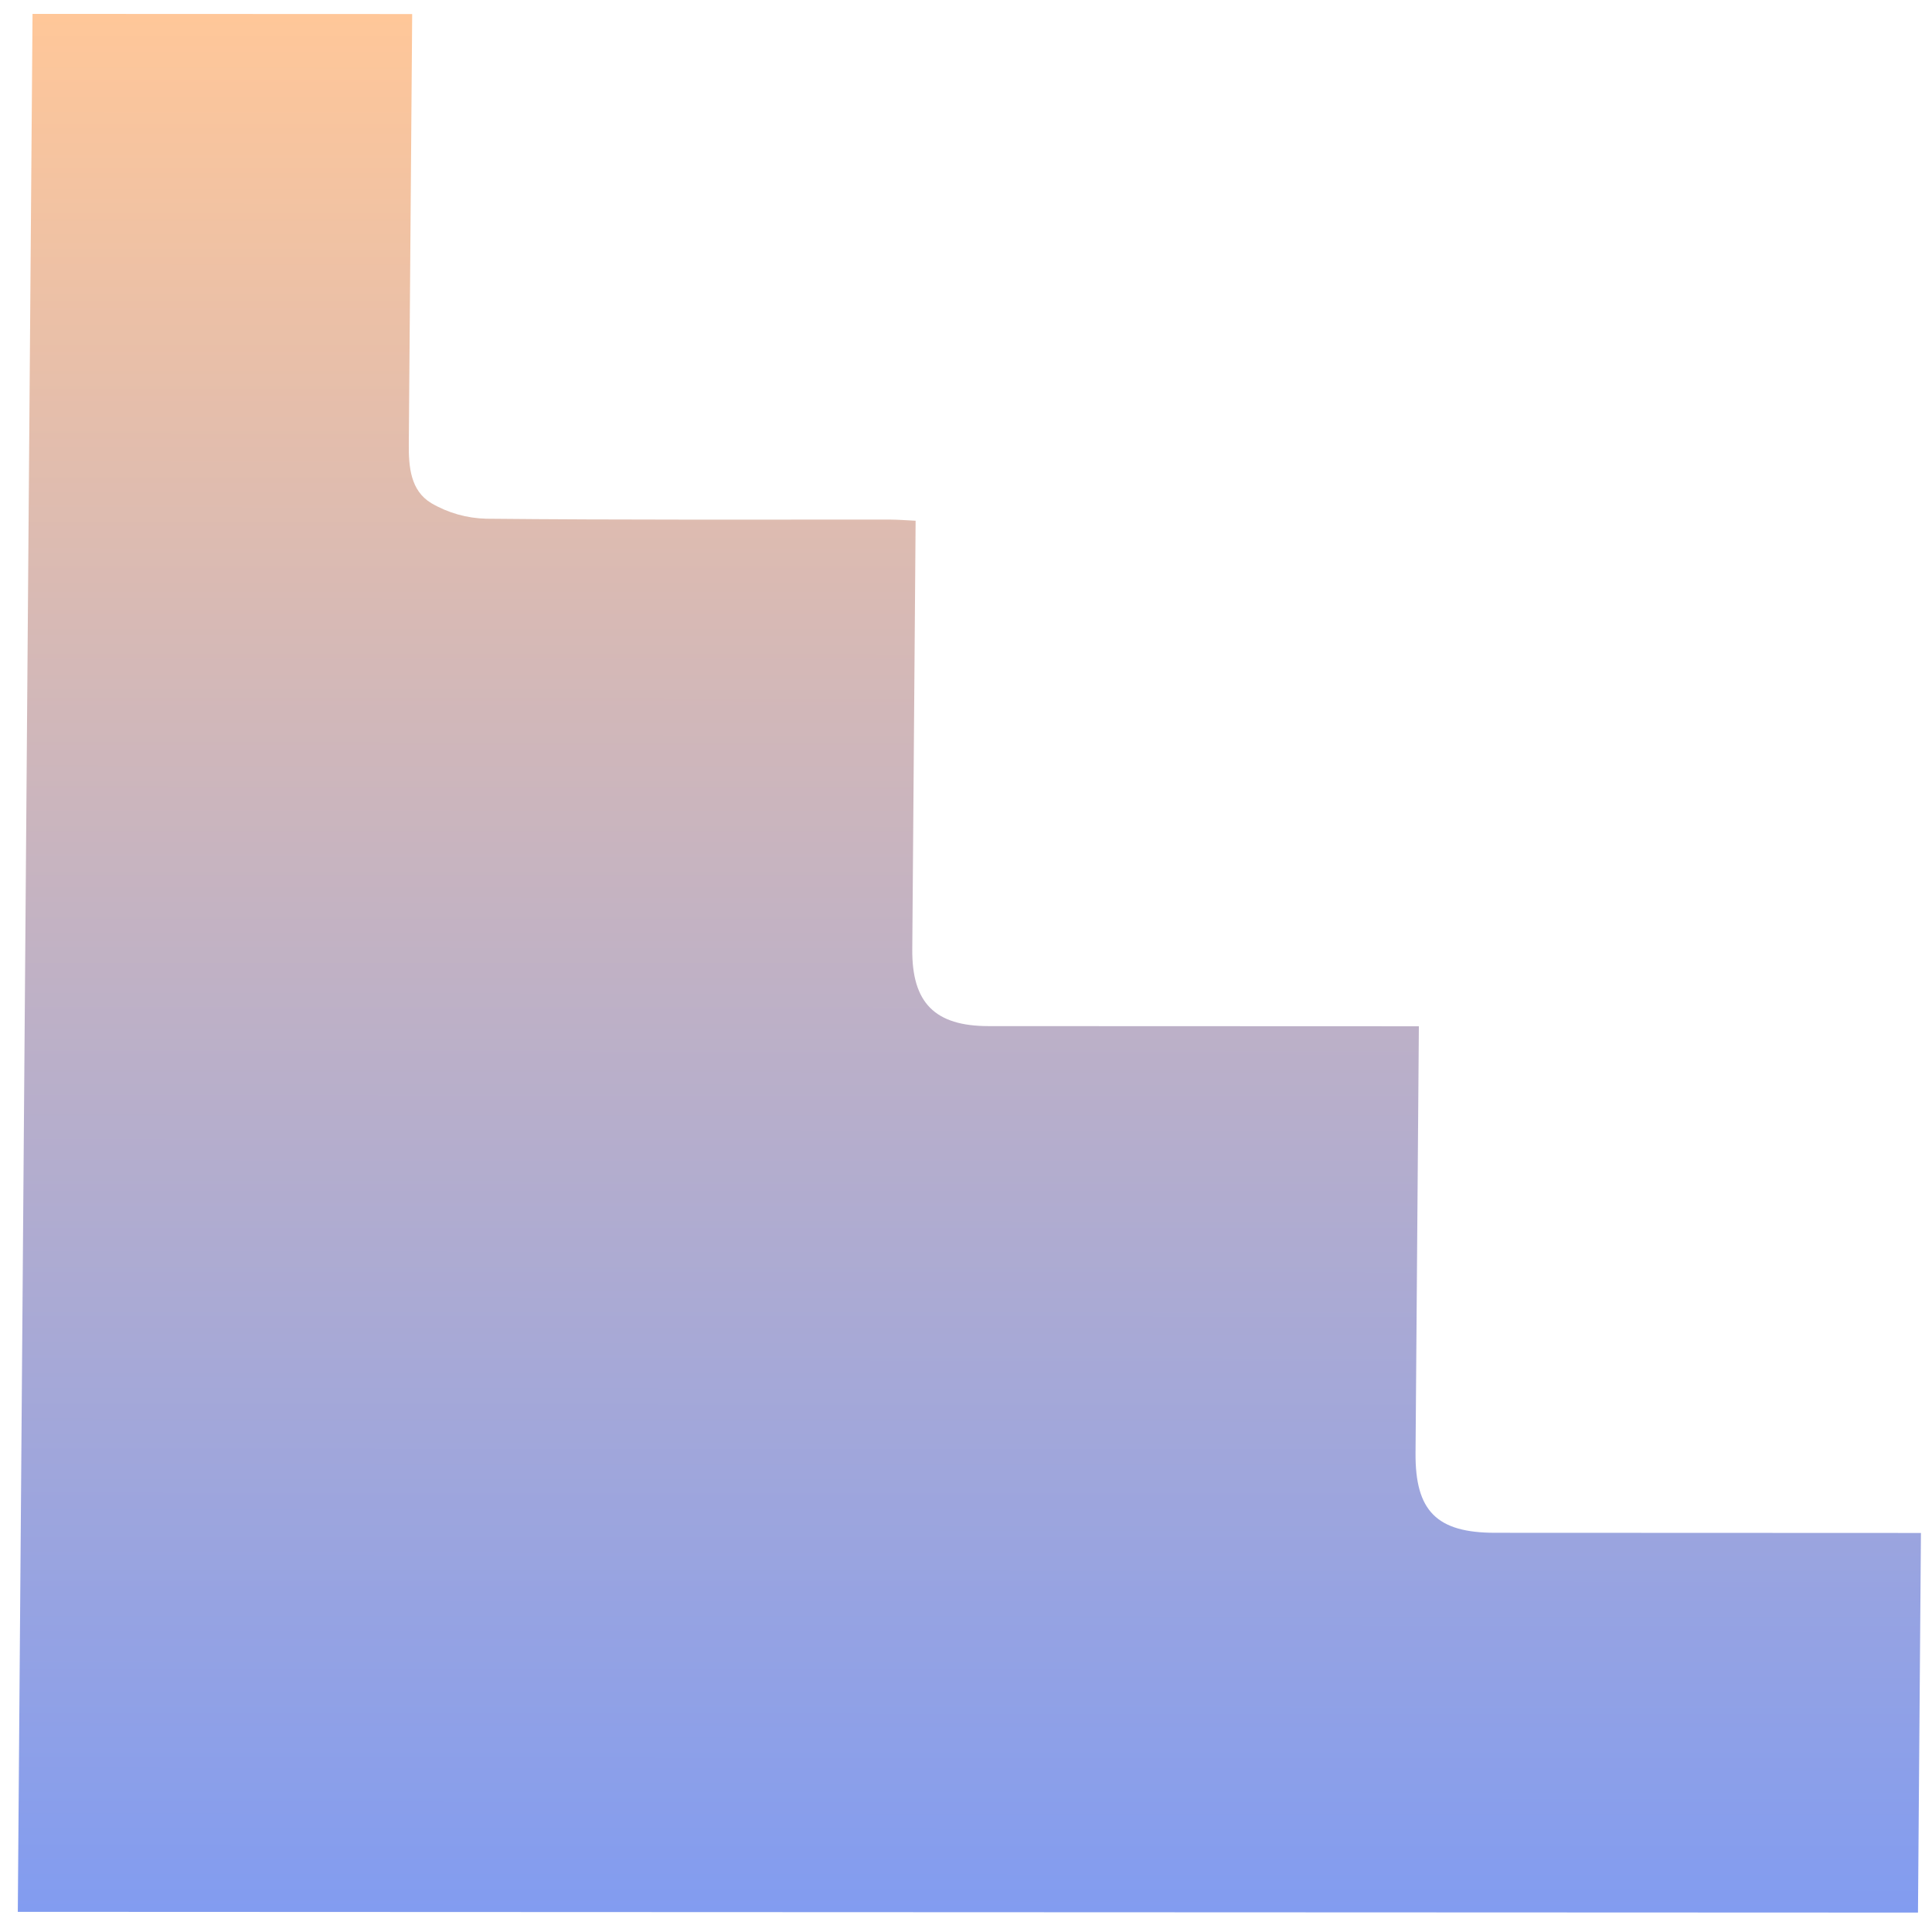 <svg width="62" height="62" viewBox="0 0 62 62" fill="none" xmlns="http://www.w3.org/2000/svg">
<path d="M0.571 61.353L61.55 61.377L61.645 49.195L60.815 49.194C56.537 49.193 52.259 49.191 47.981 49.189C46.106 49.189 45.413 48.492 45.426 46.629C45.459 42.358 45.493 38.088 45.526 33.818L45.533 32.934L31.722 32.929C30.002 32.928 29.262 32.183 29.276 30.466C29.309 26.152 29.343 21.836 29.377 17.52L29.383 16.711C29.086 16.697 28.827 16.675 28.568 16.674C24.246 16.672 19.923 16.689 15.601 16.646C14.982 16.631 14.378 16.46 13.845 16.149C13.171 15.748 13.111 14.976 13.119 14.229C13.153 9.915 13.187 5.599 13.221 1.283L13.227 0.451L1.044 0.446L0.571 61.353Z" fill="url(#paint0_linear_3415_635)"/>
<defs>
<linearGradient id="paint0_linear_3415_635" x1="31.536" y1="0.458" x2="31.511" y2="61.365" gradientUnits="userSpaceOnUse">
<stop stop-color="#FFC799"/>
<stop offset="1" stop-color="#829CF0"/>
</linearGradient>
</defs>
</svg>
